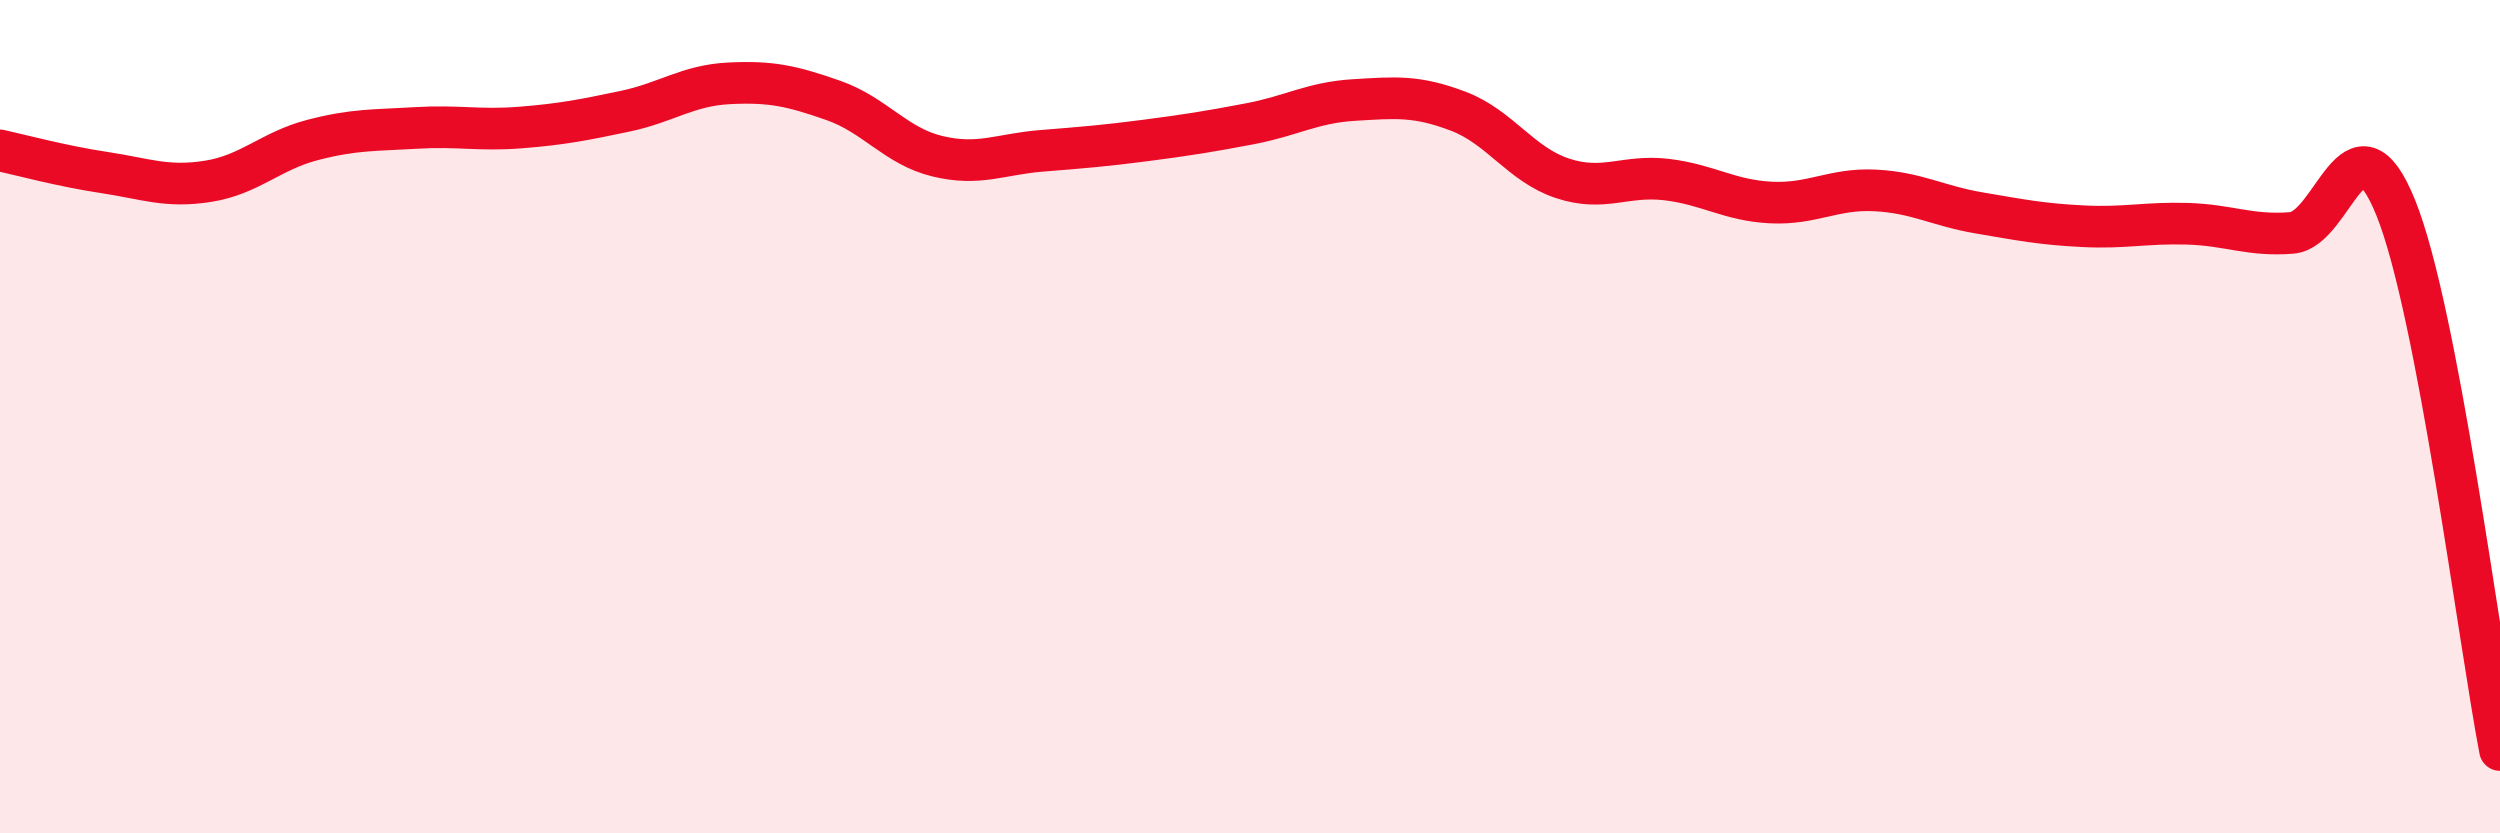 
    <svg width="60" height="20" viewBox="0 0 60 20" xmlns="http://www.w3.org/2000/svg">
      <path
        d="M 0,3.61 C 0.5,3.72 1.5,3.99 2.5,4.14 C 3.5,4.29 4,4.51 5,4.35 C 6,4.19 6.5,3.62 7.5,3.36 C 8.5,3.1 9,3.13 10,3.07 C 11,3.01 11.5,3.14 12.5,3.06 C 13.5,2.98 14,2.88 15,2.67 C 16,2.46 16.5,2.05 17.5,2 C 18.5,1.95 19,2.06 20,2.41 C 21,2.76 21.5,3.51 22.5,3.75 C 23.5,3.99 24,3.7 25,3.62 C 26,3.54 26.5,3.5 27.5,3.37 C 28.5,3.24 29,3.16 30,2.97 C 31,2.78 31.5,2.46 32.5,2.4 C 33.5,2.34 34,2.29 35,2.67 C 36,3.05 36.5,3.95 37.5,4.28 C 38.5,4.61 39,4.19 40,4.31 C 41,4.43 41.5,4.81 42.5,4.86 C 43.5,4.91 44,4.52 45,4.57 C 46,4.62 46.5,4.94 47.5,5.11 C 48.5,5.28 49,5.38 50,5.43 C 51,5.48 51.5,5.34 52.5,5.37 C 53.5,5.4 54,5.67 55,5.59 C 56,5.51 56.5,2.51 57.5,4.99 C 58.5,7.47 59.5,15.4 60,18L60 20L0 20Z"
        fill="#EB0A25"
        opacity="0.1"
        stroke-linecap="round"
        stroke-linejoin="round"
      />
      <path
        d="M 0,3.61 C 0.5,3.72 1.5,3.99 2.5,4.14 C 3.5,4.29 4,4.51 5,4.35 C 6,4.19 6.5,3.62 7.5,3.36 C 8.5,3.1 9,3.13 10,3.07 C 11,3.01 11.5,3.14 12.5,3.06 C 13.5,2.98 14,2.88 15,2.67 C 16,2.46 16.5,2.05 17.5,2 C 18.5,1.95 19,2.06 20,2.41 C 21,2.76 21.5,3.51 22.5,3.75 C 23.5,3.99 24,3.7 25,3.62 C 26,3.54 26.5,3.5 27.5,3.37 C 28.5,3.24 29,3.16 30,2.97 C 31,2.78 31.5,2.46 32.5,2.4 C 33.5,2.34 34,2.29 35,2.67 C 36,3.05 36.5,3.95 37.5,4.28 C 38.5,4.61 39,4.19 40,4.31 C 41,4.43 41.5,4.81 42.5,4.86 C 43.5,4.91 44,4.52 45,4.57 C 46,4.62 46.5,4.94 47.5,5.11 C 48.5,5.28 49,5.38 50,5.43 C 51,5.48 51.5,5.34 52.5,5.37 C 53.5,5.4 54,5.67 55,5.59 C 56,5.51 56.5,2.51 57.5,4.99 C 58.5,7.47 59.5,15.4 60,18"
        stroke="#EB0A25"
        stroke-width="1"
        fill="none"
        stroke-linecap="round"
        stroke-linejoin="round"
      />
    </svg>
  